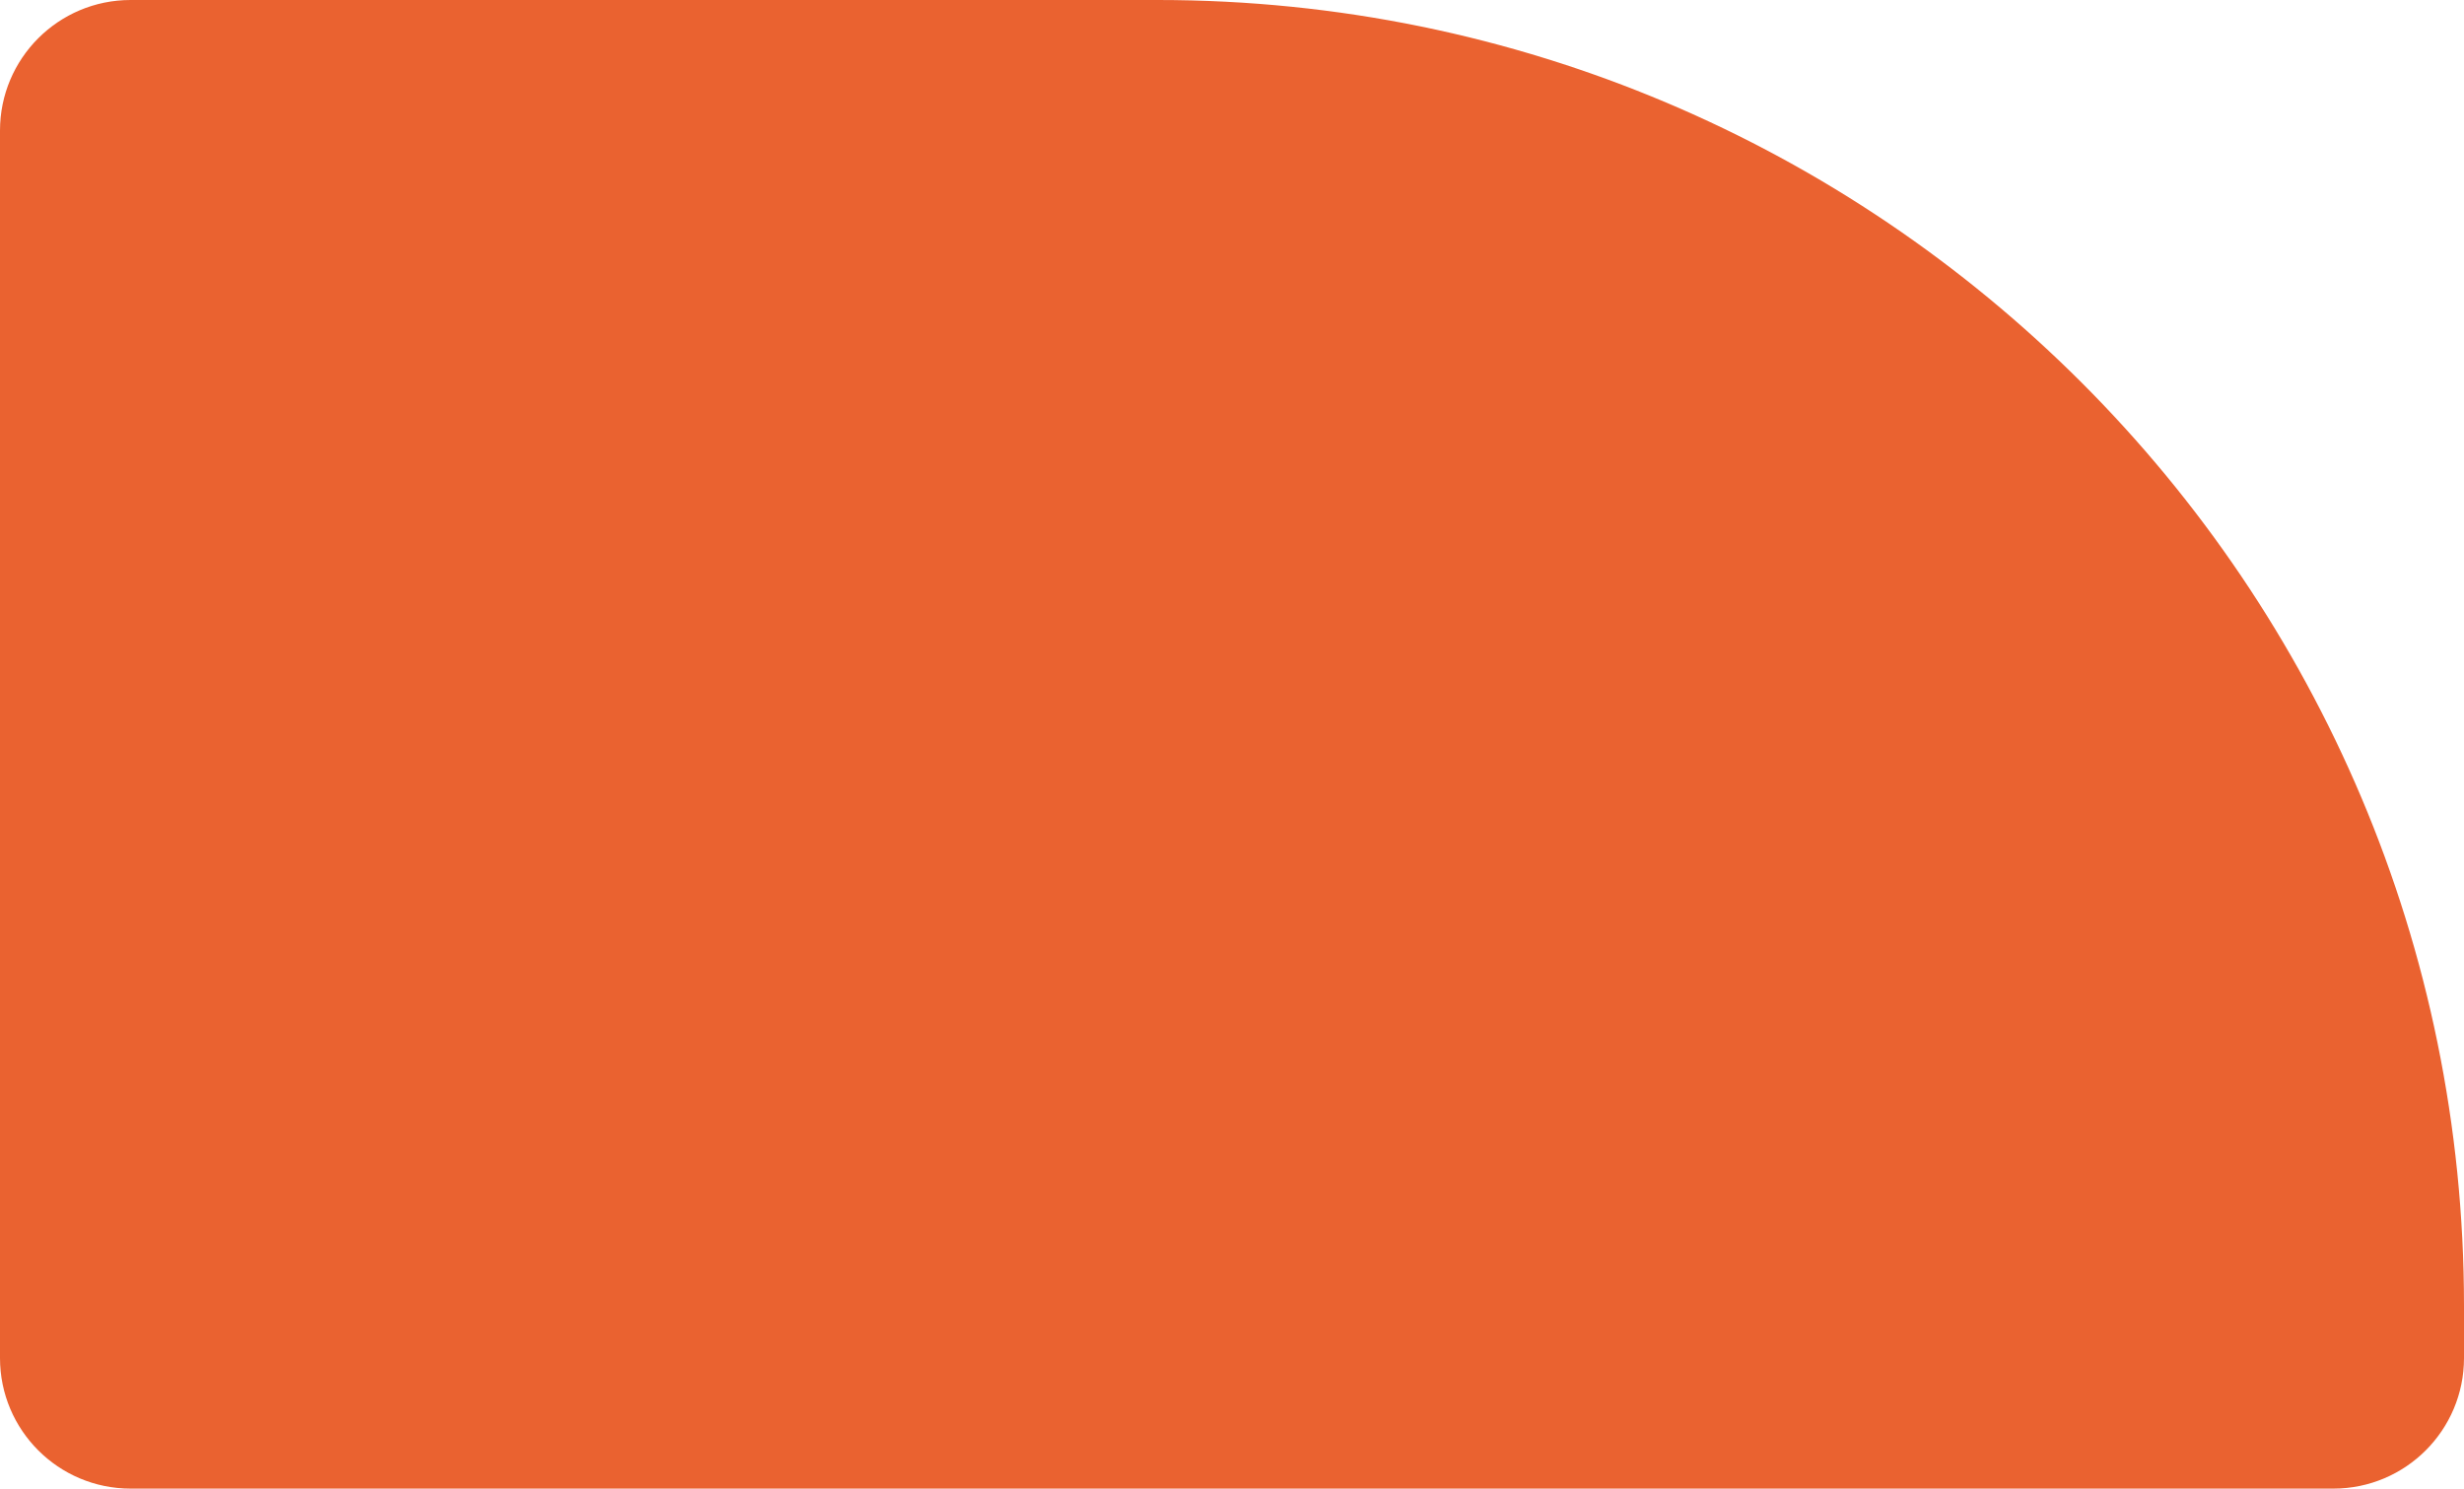 <?xml version="1.0" encoding="UTF-8"?> <svg xmlns="http://www.w3.org/2000/svg" width="283" height="171" viewBox="0 0 283 171" fill="none"> <path d="M283 150C283 67.157 215.843 0 133 0H15C6.716 0 0 6.716 0 15V156C0 164.284 6.716 171 15 171H268C276.284 171 283 164.284 283 156V150Z" fill="#EA6230"></path> </svg> 